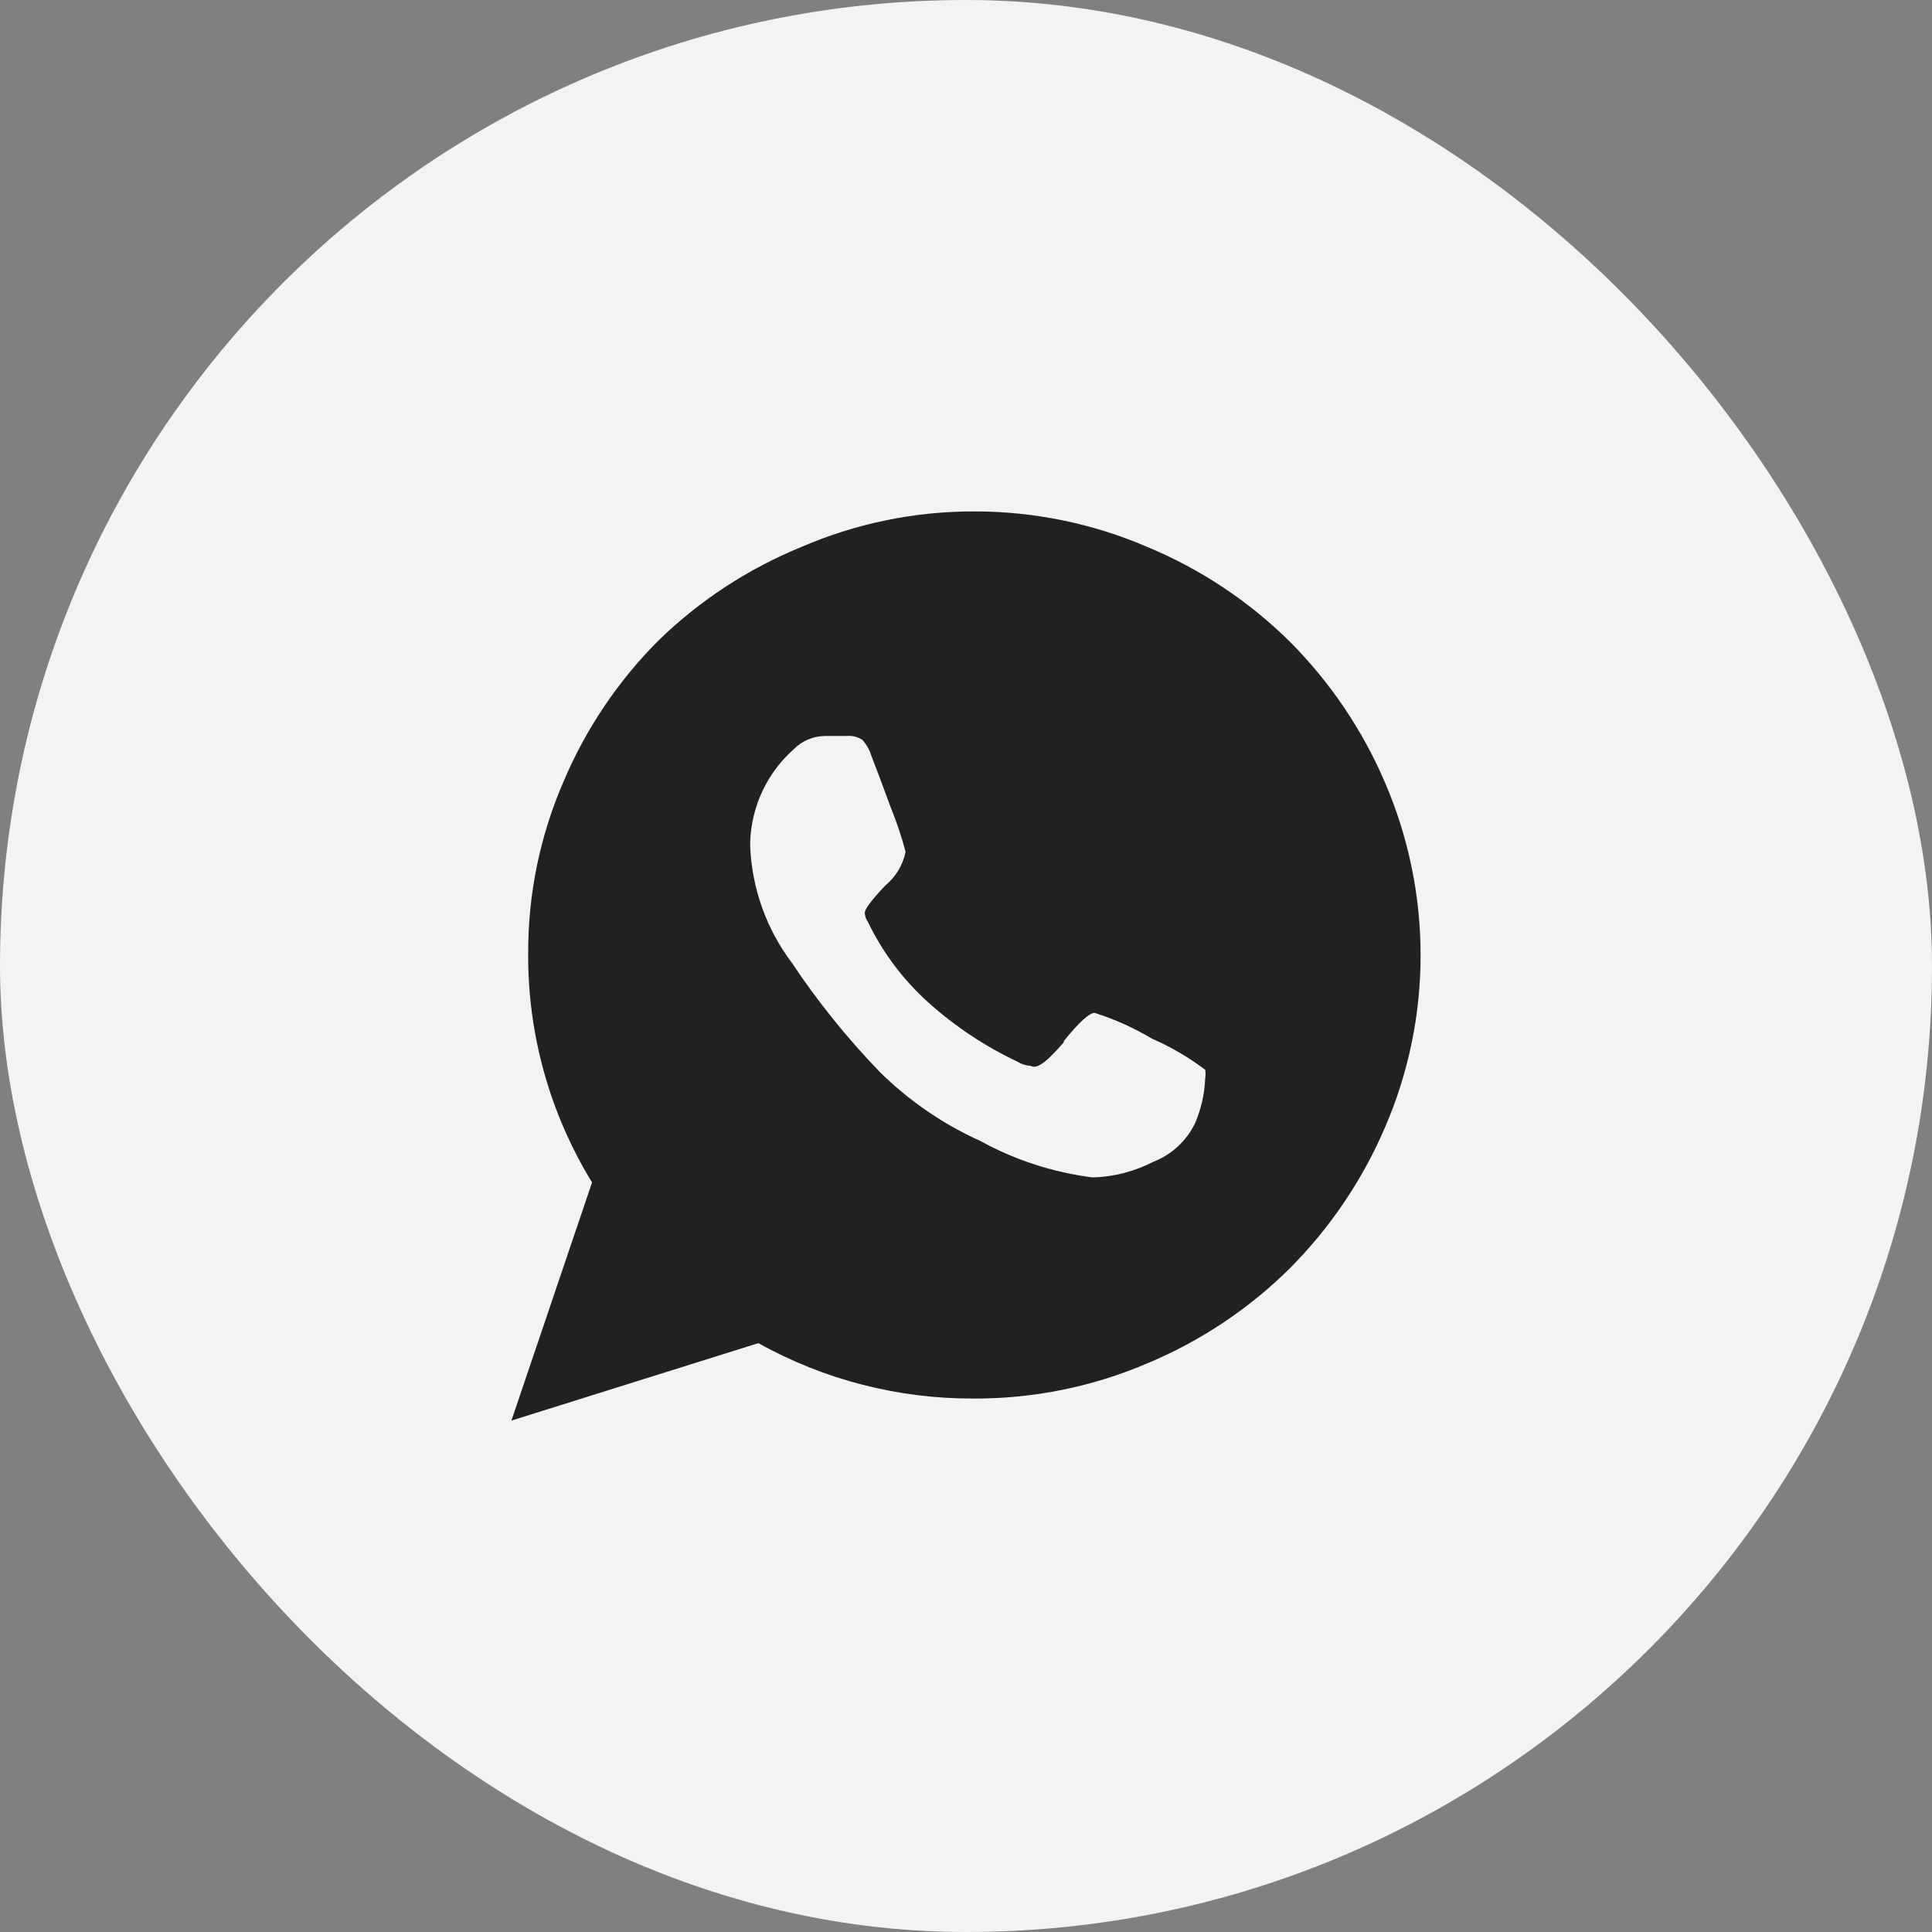 <?xml version="1.0" encoding="UTF-8"?> <svg xmlns="http://www.w3.org/2000/svg" width="34" height="34" viewBox="0 0 34 34" fill="none"><rect x="0" y="0" width="34" height="34" fill="#808080" stroke="none"/><rect width="34" height="34" rx="17" fill="#F3F3F3"></rect><path fill-rule="evenodd" clip-rule="evenodd" d="M14.1 9.627C15.06 9.211 16.097 8.998 17.144 9C18.193 8.999 19.232 9.212 20.195 9.627C21.129 10.016 21.978 10.58 22.697 11.29C23.41 12.005 23.98 12.849 24.376 13.777C24.788 14.735 25 15.767 25 16.809C25.001 17.849 24.789 18.879 24.376 19.835C23.98 20.762 23.41 21.606 22.697 22.322C21.979 23.034 21.129 23.6 20.195 23.991C19.231 24.404 18.193 24.615 17.144 24.612C15.814 24.619 14.506 24.284 13.346 23.637L9 25L10.419 20.809C9.676 19.596 9.287 18.202 9.295 16.782C9.291 15.739 9.503 14.707 9.919 13.75C10.312 12.821 10.882 11.976 11.598 11.262C12.319 10.563 13.168 10.008 14.1 9.627ZM19.262 17.825C19.173 17.825 18.988 17.988 18.721 18.322V18.342C18.447 18.656 18.261 18.826 18.138 18.758C18.055 18.753 17.975 18.727 17.905 18.683C17.333 18.413 16.805 18.062 16.335 17.64C15.892 17.241 15.531 16.759 15.273 16.223C15.24 16.177 15.222 16.123 15.218 16.066C15.218 15.998 15.341 15.835 15.581 15.583C15.764 15.431 15.89 15.222 15.937 14.99C15.867 14.726 15.78 14.466 15.677 14.213C15.526 13.799 15.418 13.517 15.356 13.358C15.348 13.336 15.341 13.317 15.334 13.3C15.303 13.197 15.249 13.101 15.177 13.021C15.094 12.966 14.994 12.942 14.896 12.952H14.697H14.512C14.307 12.956 14.113 13.039 13.97 13.184C13.737 13.39 13.549 13.642 13.417 13.923C13.285 14.204 13.212 14.509 13.202 14.819V14.901C13.234 15.64 13.49 16.353 13.936 16.945C14.392 17.628 14.908 18.269 15.478 18.86C15.992 19.369 16.593 19.782 17.254 20.08C17.865 20.416 18.535 20.633 19.228 20.721C19.598 20.711 19.962 20.618 20.291 20.448C20.616 20.323 20.88 20.079 21.031 19.767C21.138 19.518 21.198 19.253 21.209 18.983C21.218 18.931 21.218 18.878 21.209 18.826C20.921 18.608 20.608 18.425 20.277 18.281C19.958 18.09 19.617 17.936 19.262 17.825Z" fill="#212121"></path></svg> 